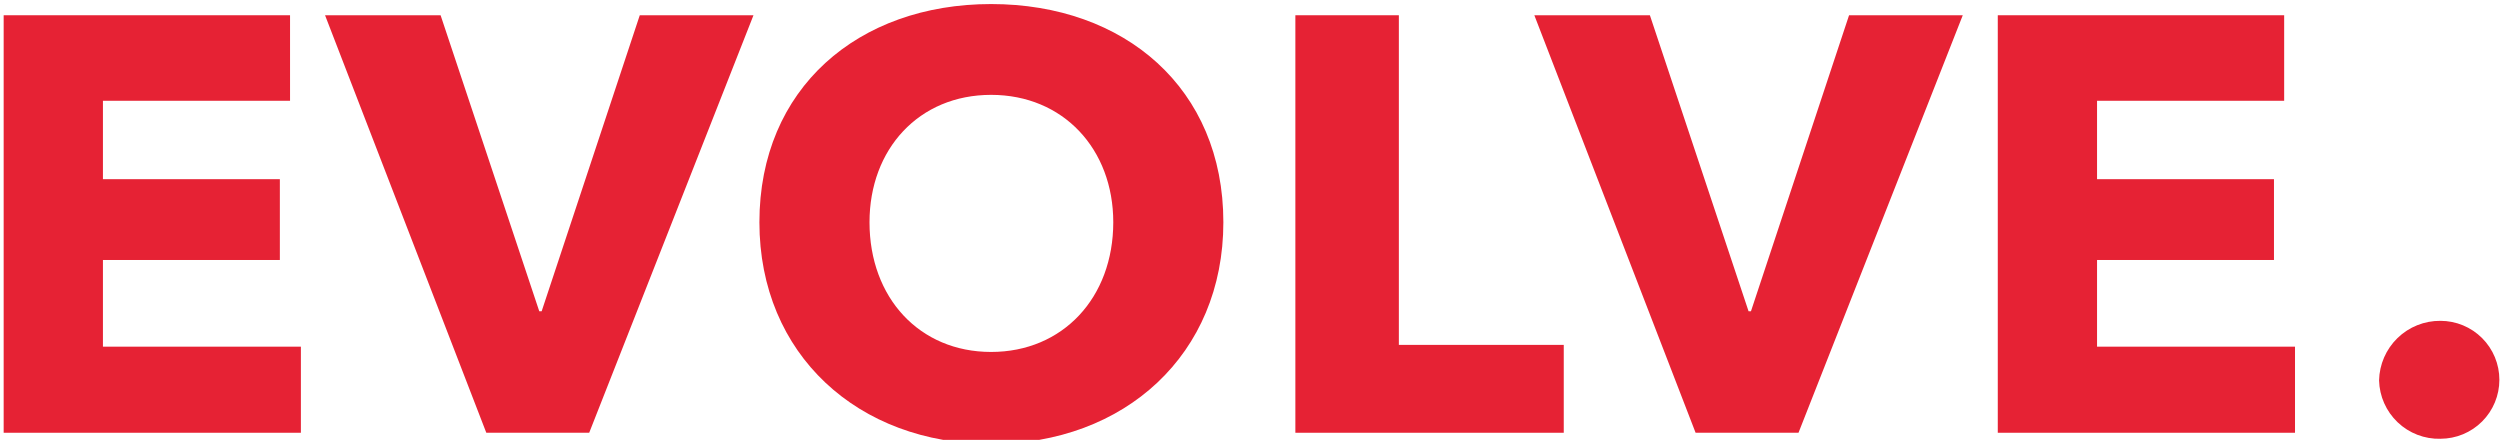 <svg width="341" height="60" viewBox="0 0 341 60" fill="none" xmlns="http://www.w3.org/2000/svg">
<path d="M0.499 59.028V2.08H39.562V13.746H14.04V24.44H38.172V35.462H14.04V47.285H41.041V59.028H0.499Z" fill="#E62234"/>
<path d="M135.187 60.553C117.043 60.553 103.583 48.334 103.583 30.314C103.583 12.055 117.043 0.553 135.187 0.553C153.406 0.553 166.866 12.055 166.866 30.314C166.866 48.334 153.406 60.553 135.187 60.553ZM135.187 12.939C125.336 12.939 118.601 20.338 118.601 30.315C118.601 40.611 125.413 48.006 135.187 48.006C144.961 48.006 151.85 40.611 151.85 30.315C151.85 20.34 145.033 12.939 135.187 12.939Z" fill="#E62234"/>
<path d="M176.688 59.028V2.08H190.804V47.042H213.296V59.028H176.688Z" fill="#E62234"/>
<path d="M245.315 59.028H231.28L209.284 2.08H225.045L238.505 42.459H238.83L252.212 2.08H267.722L245.315 59.028Z" fill="#E62234"/>
<path d="M80.366 59.028H66.332L44.337 2.08H60.097L73.557 42.459H73.881L87.265 2.08H102.774L80.366 59.028Z" fill="#E62234"/>
<path d="M272.497 59.028V2.08H311.56V13.746H286.037V24.44H310.17V35.462H286.037V47.285H313.039V59.028H272.497Z" fill="#E62234"/>
<path d="M332.873 59.849C330.708 59.904 328.61 59.095 327.041 57.603C325.472 56.11 324.56 54.056 324.505 51.891C324.55 49.708 325.454 47.63 327.021 46.109C328.587 44.587 330.69 43.744 332.873 43.762C335.006 43.762 337.052 44.609 338.56 46.118C340.068 47.626 340.915 49.671 340.915 51.804C340.915 53.937 340.068 55.982 338.56 57.49C337.052 58.998 335.006 59.846 332.873 59.846" fill="#E62234"/>
</svg>
